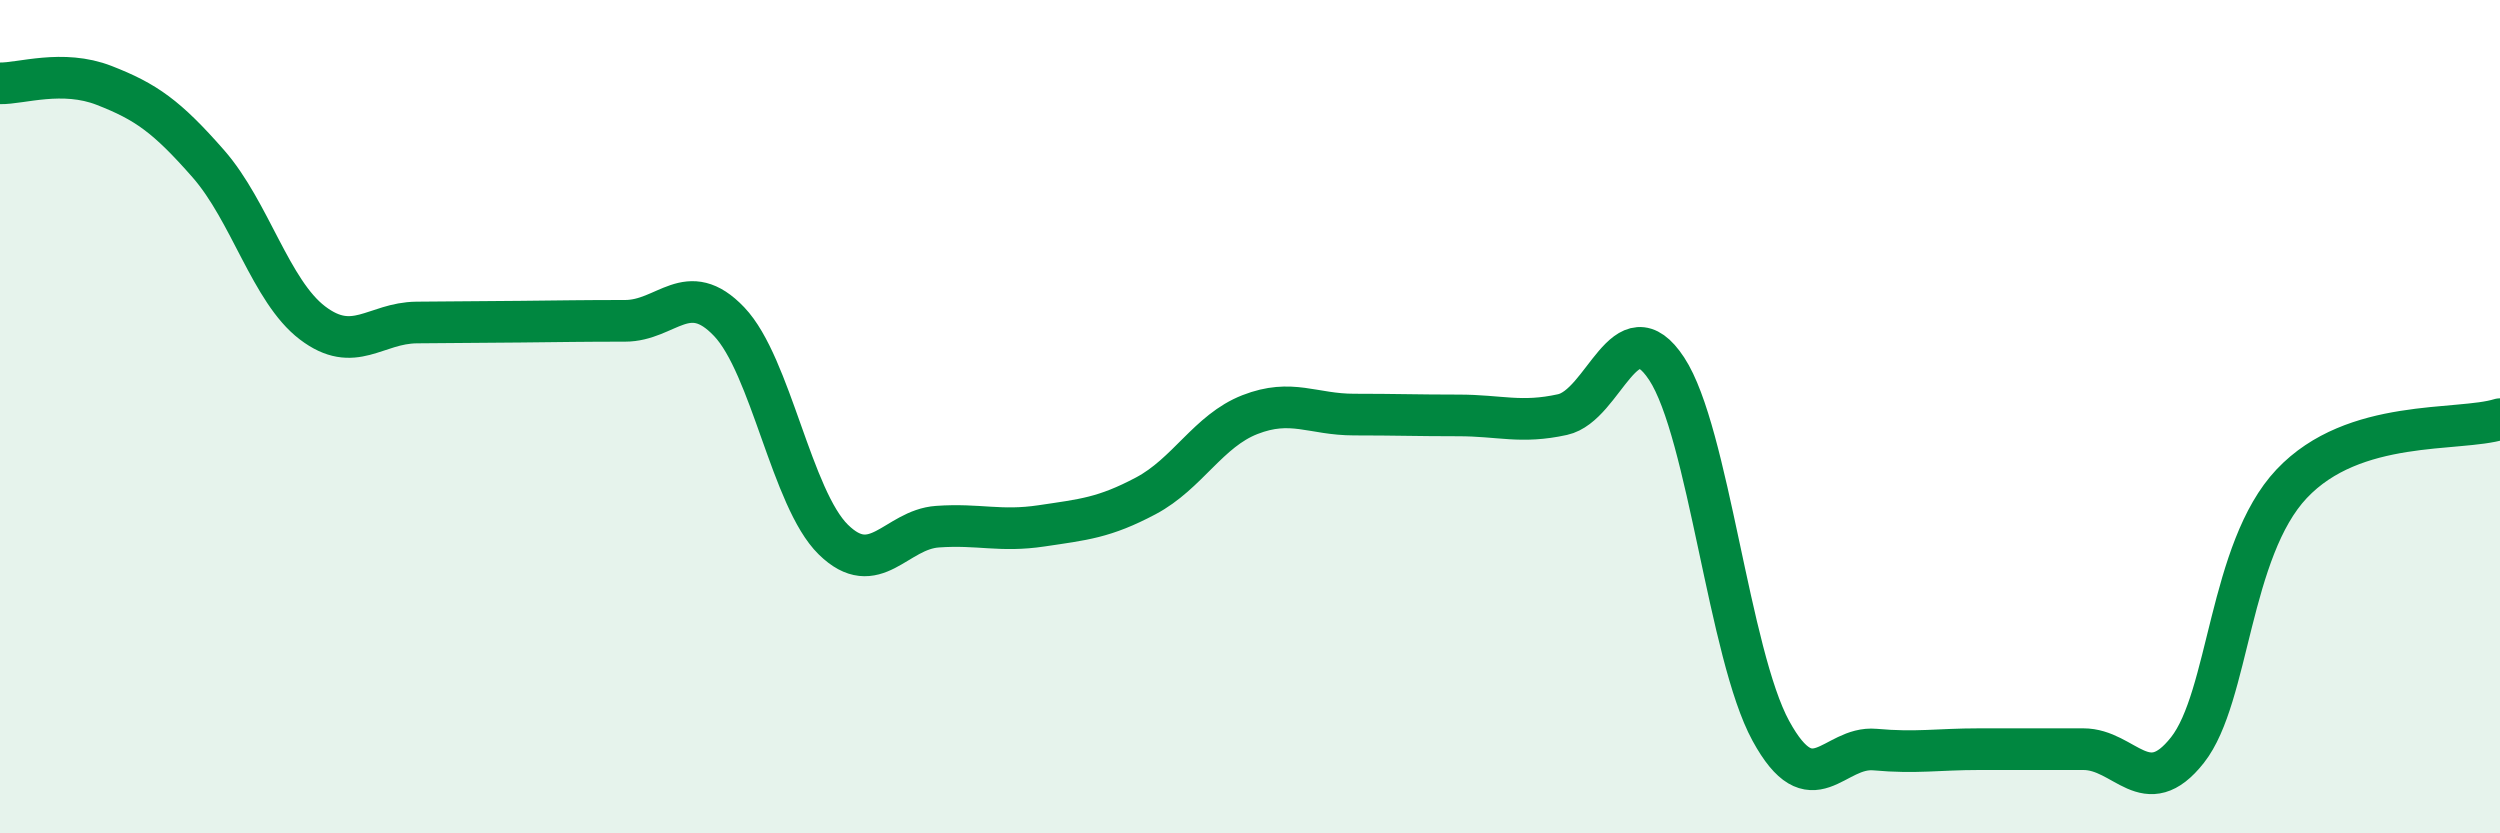 
    <svg width="60" height="20" viewBox="0 0 60 20" xmlns="http://www.w3.org/2000/svg">
      <path
        d="M 0,2 C 0.5,2.01 1.5,1.66 2.5,2.05 C 3.5,2.44 4,2.79 5,3.93 C 6,5.07 6.5,6.99 7.5,7.75 C 8.5,8.51 9,7.75 10,7.74 C 11,7.73 11.5,7.73 12.5,7.72 C 13.5,7.71 14,7.7 15,7.7 C 16,7.7 16.5,6.67 17.5,7.72 C 18.5,8.77 19,11.97 20,12.95 C 21,13.93 21.5,12.71 22.5,12.64 C 23.5,12.57 24,12.77 25,12.62 C 26,12.47 26.5,12.43 27.5,11.9 C 28.5,11.37 29,10.34 30,9.95 C 31,9.56 31.5,9.95 32.5,9.95 C 33.5,9.95 34,9.97 35,9.97 C 36,9.97 36.5,10.17 37.5,9.95 C 38.5,9.73 39,7.33 40,8.85 C 41,10.37 41.5,15.71 42.5,17.54 C 43.5,19.37 44,17.9 45,17.99 C 46,18.08 46.5,17.98 47.5,17.98 C 48.5,17.98 49,17.98 50,17.98 C 51,17.98 51.5,19.27 52.5,18 C 53.5,16.73 53.5,13.2 55,11.61 C 56.5,10.02 59,10.37 60,10.06L60 20L0 20Z"
        fill="#008740"
        opacity="0.1"
        stroke-linecap="round"
        stroke-linejoin="round"
      />
      <path
        d="M 0,2 C 0.5,2.01 1.5,1.66 2.5,2.05 C 3.5,2.44 4,2.79 5,3.93 C 6,5.07 6.5,6.99 7.5,7.75 C 8.5,8.51 9,7.75 10,7.74 C 11,7.73 11.5,7.73 12.5,7.72 C 13.5,7.71 14,7.7 15,7.7 C 16,7.7 16.5,6.67 17.5,7.72 C 18.5,8.77 19,11.97 20,12.95 C 21,13.93 21.5,12.71 22.5,12.64 C 23.5,12.57 24,12.77 25,12.62 C 26,12.47 26.5,12.43 27.5,11.9 C 28.5,11.37 29,10.34 30,9.95 C 31,9.56 31.5,9.95 32.5,9.95 C 33.5,9.95 34,9.97 35,9.97 C 36,9.97 36.5,10.17 37.5,9.95 C 38.5,9.73 39,7.33 40,8.85 C 41,10.37 41.5,15.71 42.5,17.54 C 43.5,19.37 44,17.9 45,17.99 C 46,18.08 46.5,17.98 47.5,17.98 C 48.5,17.98 49,17.98 50,17.98 C 51,17.98 51.5,19.27 52.5,18 C 53.5,16.73 53.5,13.2 55,11.61 C 56.5,10.02 59,10.37 60,10.06"
        stroke="#008740"
        stroke-width="1"
        fill="none"
        stroke-linecap="round"
        stroke-linejoin="round"
      />
    </svg>
  